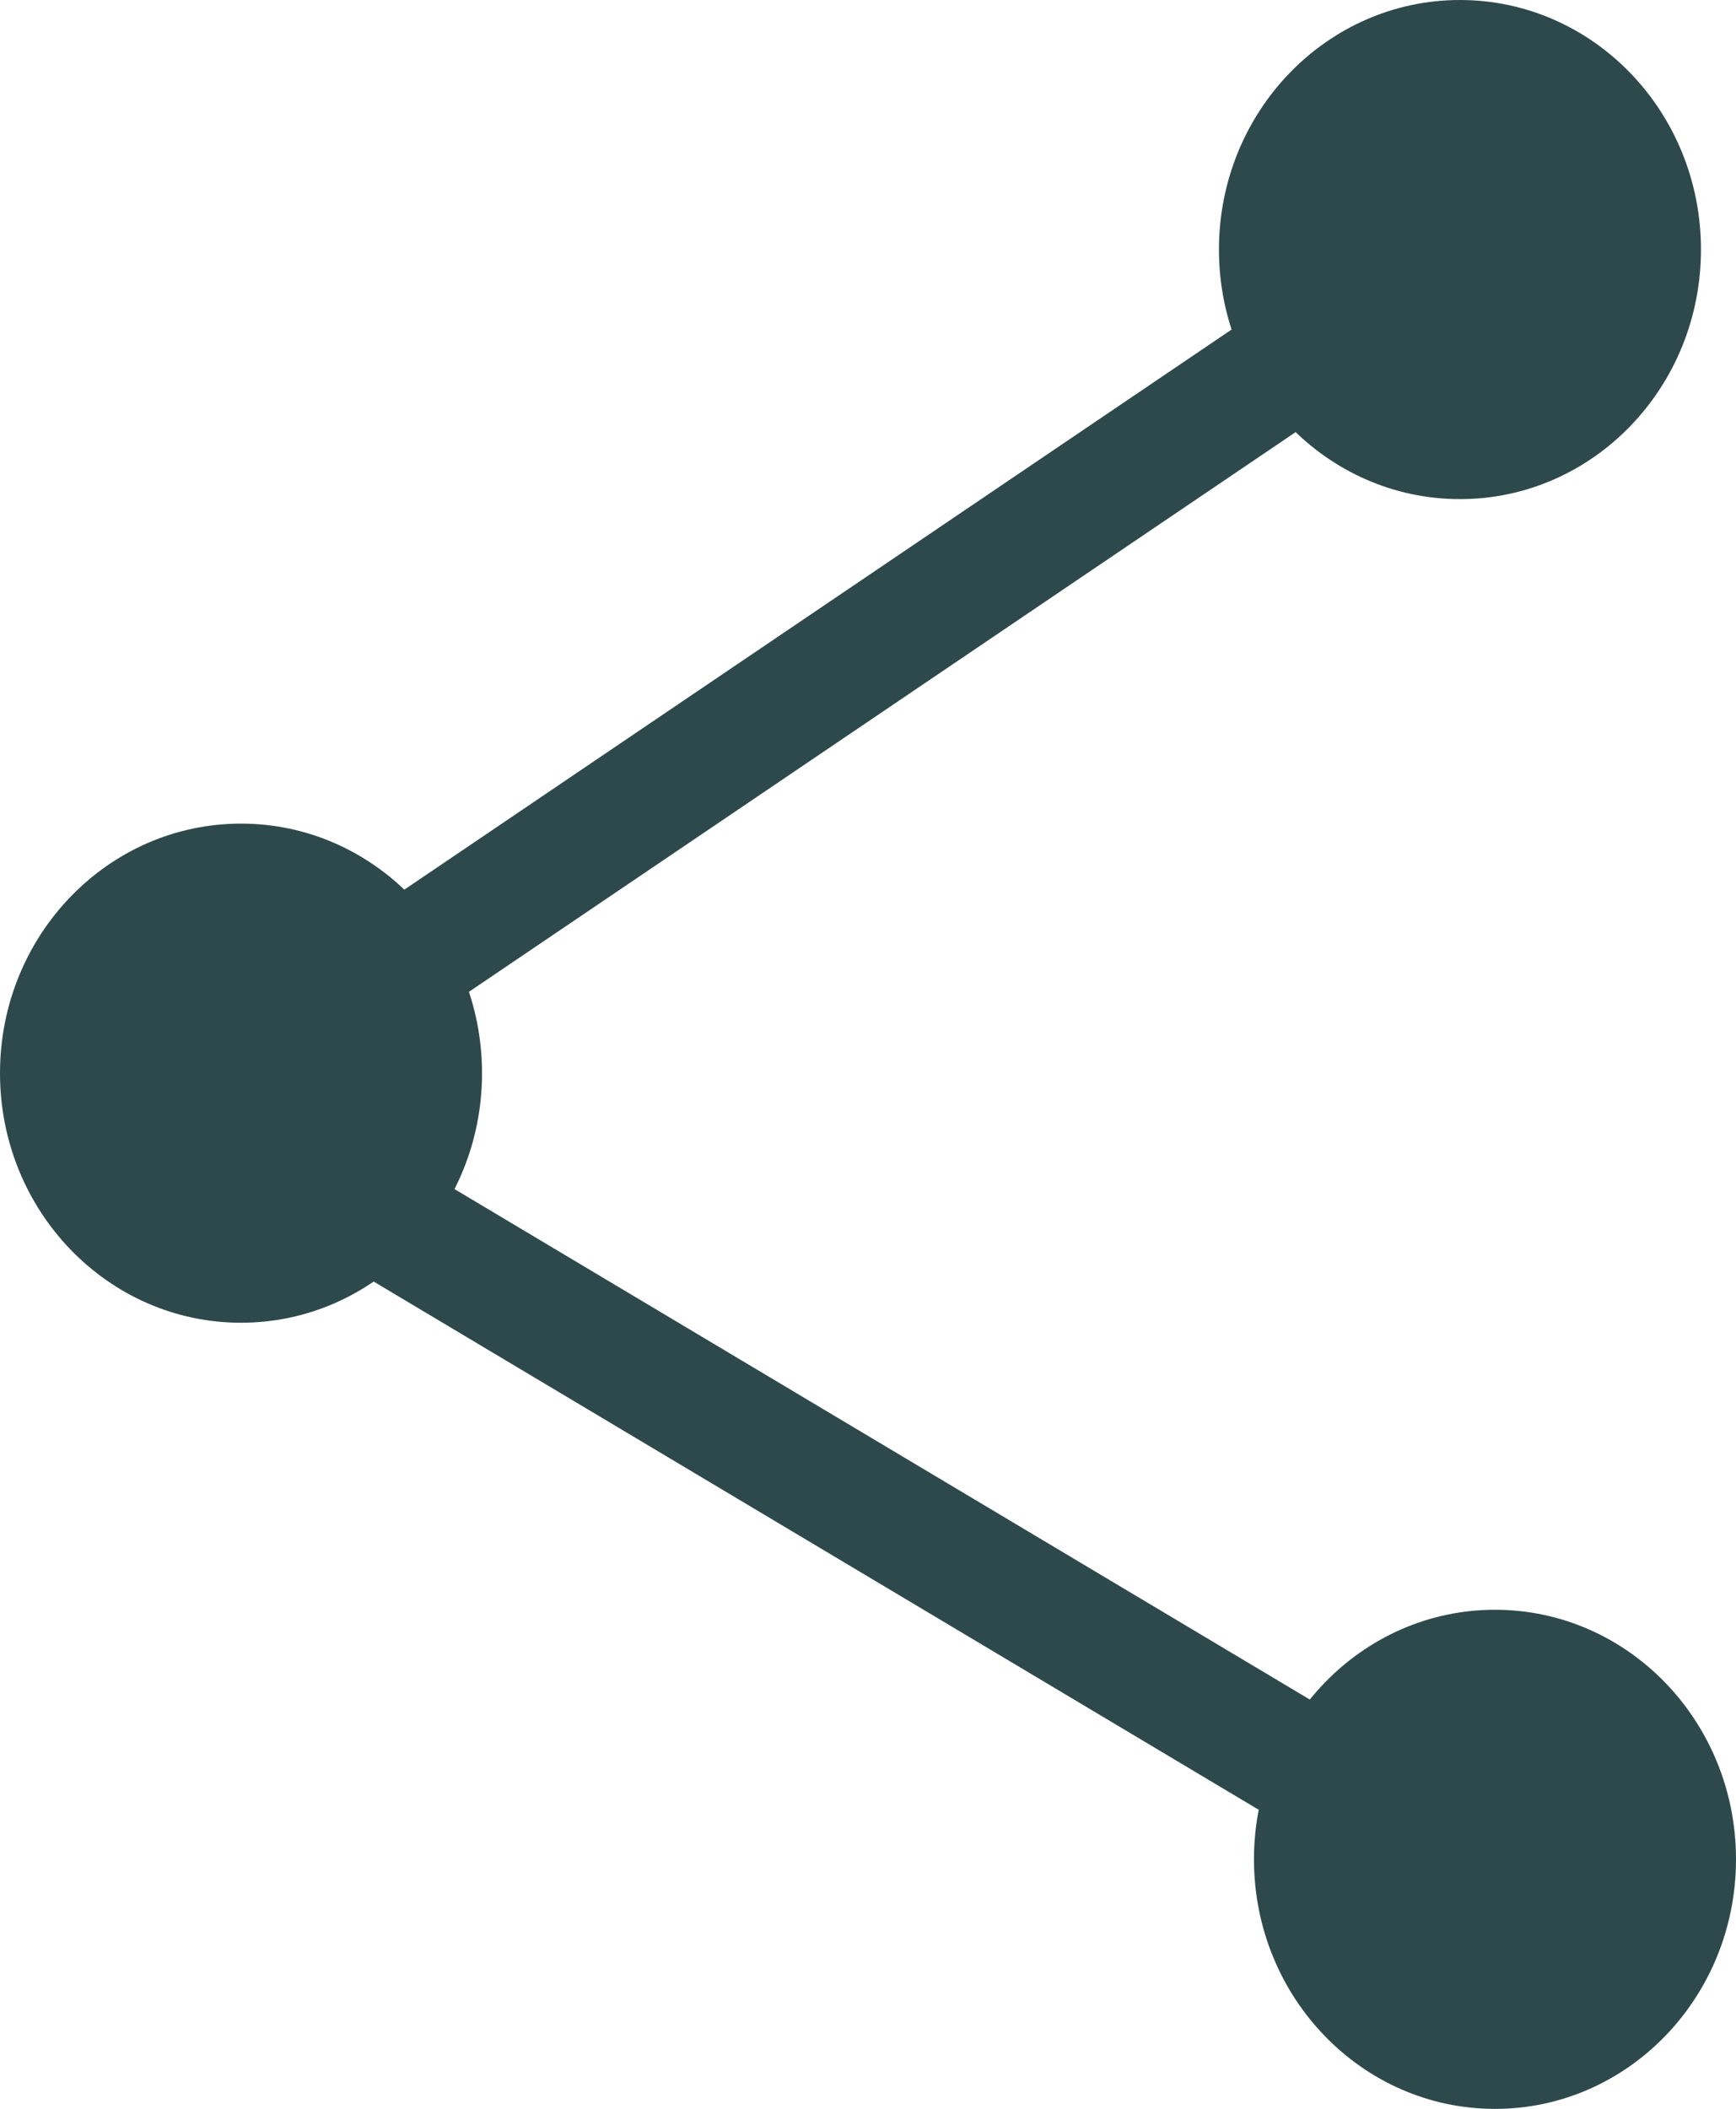 <svg id="Livello_1" data-name="Livello 1" xmlns="http://www.w3.org/2000/svg" width="28.74" height="34.9" viewBox="0 0 28.74 34.9"><defs><style>.cls-1{fill:#2e494b;}</style></defs><title>share_VERDE</title><ellipse class="cls-1" cx="3.99" cy="17.76" rx="3.99" ry="4.13"/><ellipse class="cls-1" cx="24.75" cy="30.77" rx="3.99" ry="4.13"/><ellipse class="cls-1" cx="24.17" cy="4.13" rx="3.99" ry="4.13"/><rect class="cls-1" x="2.15" y="10.75" width="21.43" height="2" transform="translate(-4.37 9.23) rotate(-34.09)"/><rect class="cls-1" x="13.98" y="14.59" width="2" height="21.4" transform="translate(-14.41 25.2) rotate(-59.18)"/></svg>